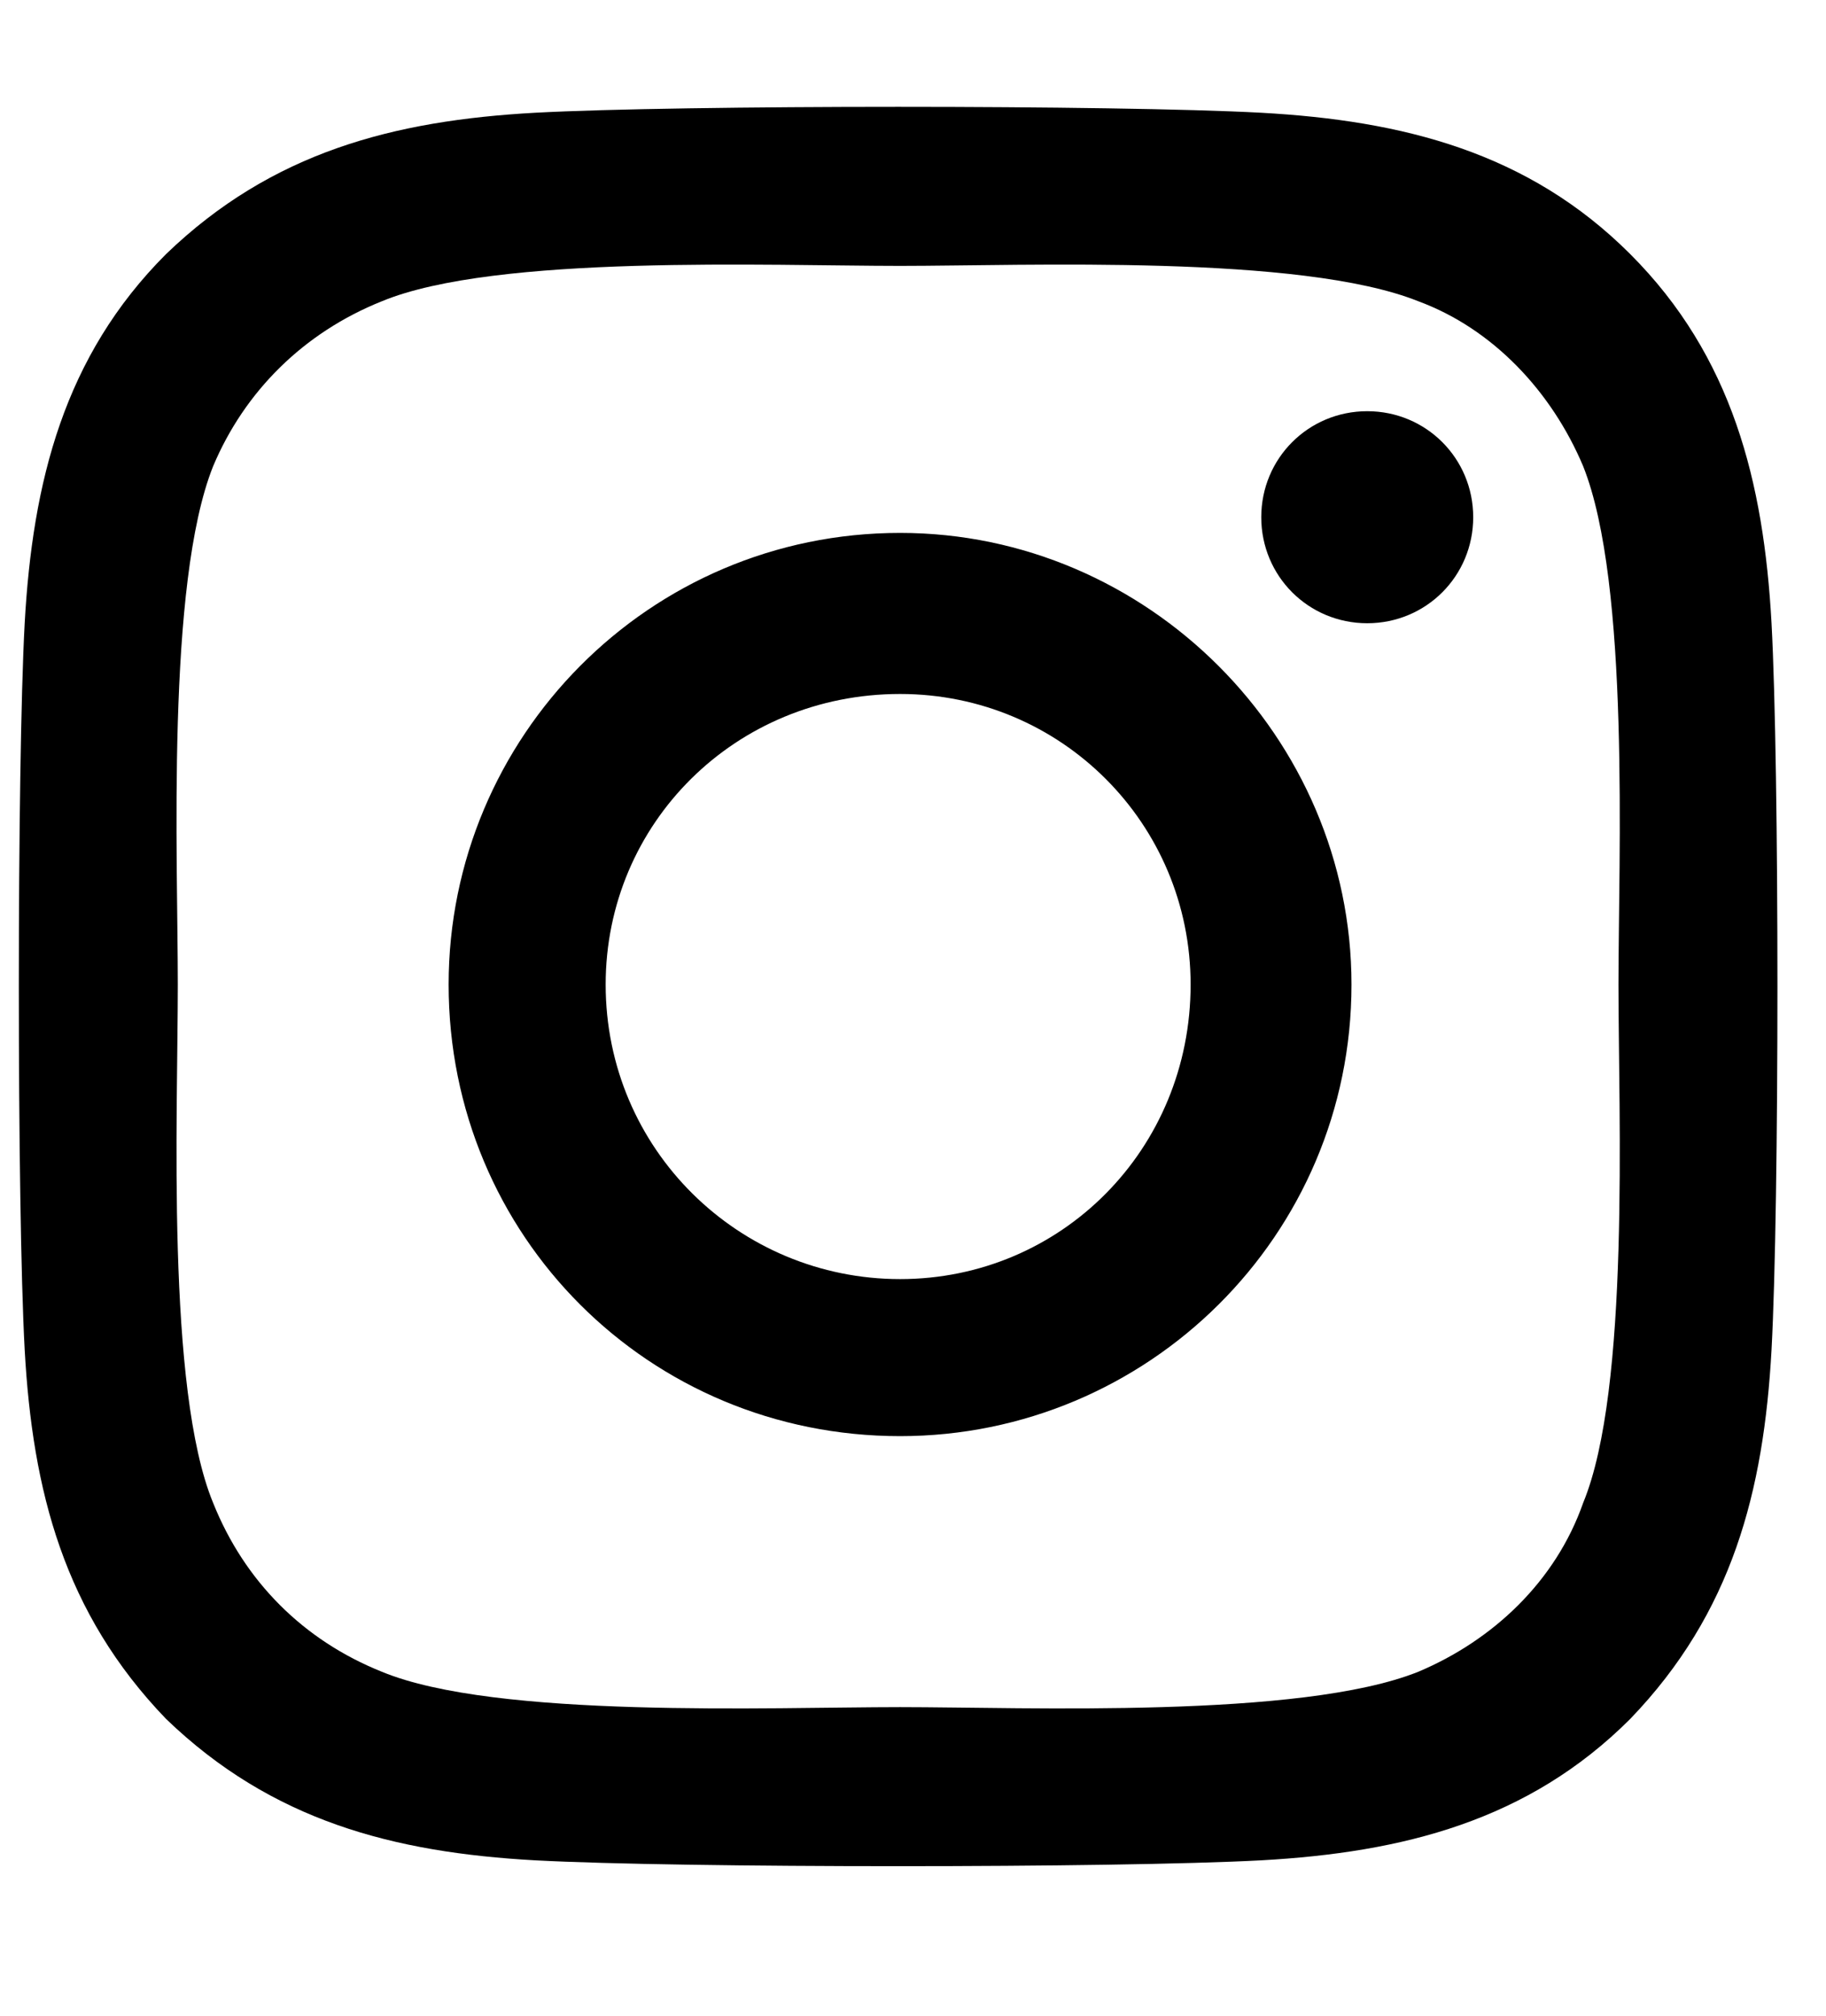 <?xml version="1.0" encoding="UTF-8"?>
<svg width="29px" height="32px" viewBox="0 0 29 32" version="1.1" xmlns="http://www.w3.org/2000/svg" xmlns:xlink="http://www.w3.org/1999/xlink">
    <title>insta-black-32</title>
    <g id="insta-black-32" stroke="none" stroke-width="1" fill="none" fill-rule="evenodd">
        <path d="M14.295,8.46 C10.305,8.46 7.125,11.702 7.125,15.63 C7.125,19.62 10.305,22.799 14.295,22.799 C18.223,22.799 21.464,19.62 21.464,15.63 C21.464,11.702 18.223,8.46 14.295,8.46 Z M14.295,20.306 C11.739,20.306 9.619,18.249 9.619,15.63 C9.619,13.074 11.677,11.017 14.295,11.017 C16.851,11.017 18.909,13.074 18.909,15.63 C18.909,18.249 16.851,20.306 14.295,20.306 Z M23.397,8.211 C23.397,7.276 22.649,6.528 21.714,6.528 C20.779,6.528 20.031,7.276 20.031,8.211 C20.031,9.146 20.779,9.894 21.714,9.894 C22.649,9.894 23.397,9.146 23.397,8.211 Z M28.135,9.894 C28.011,7.65 27.512,5.655 25.891,4.034 C24.27,2.413 22.275,1.914 20.031,1.79 C17.724,1.665 10.804,1.665 8.497,1.79 C6.253,1.914 4.32,2.413 2.637,4.034 C1.016,5.655 0.517,7.65 0.392,9.894 C0.268,12.201 0.268,19.121 0.392,21.428 C0.517,23.672 1.016,25.605 2.637,27.288 C4.32,28.909 6.253,29.408 8.497,29.533 C10.804,29.657 17.724,29.657 20.031,29.533 C22.275,29.408 24.27,28.909 25.891,27.288 C27.512,25.605 28.011,23.672 28.135,21.428 C28.26,19.121 28.26,12.201 28.135,9.894 Z M25.143,23.859 C24.706,25.106 23.709,26.041 22.524,26.54 C20.654,27.288 16.29,27.101 14.295,27.101 C12.238,27.101 7.874,27.288 6.066,26.54 C4.819,26.041 3.884,25.106 3.385,23.859 C2.637,22.051 2.824,17.687 2.824,15.63 C2.824,13.635 2.637,9.271 3.385,7.401 C3.884,6.216 4.819,5.281 6.066,4.782 C7.874,4.034 12.238,4.221 14.295,4.221 C16.29,4.221 20.654,4.034 22.524,4.782 C23.709,5.219 24.644,6.216 25.143,7.401 C25.891,9.271 25.704,13.635 25.704,15.63 C25.704,17.687 25.891,22.051 25.143,23.859 Z" id="Shape" fill="#000000" fill-rule="nonzero"></path>
    </g>
</svg>